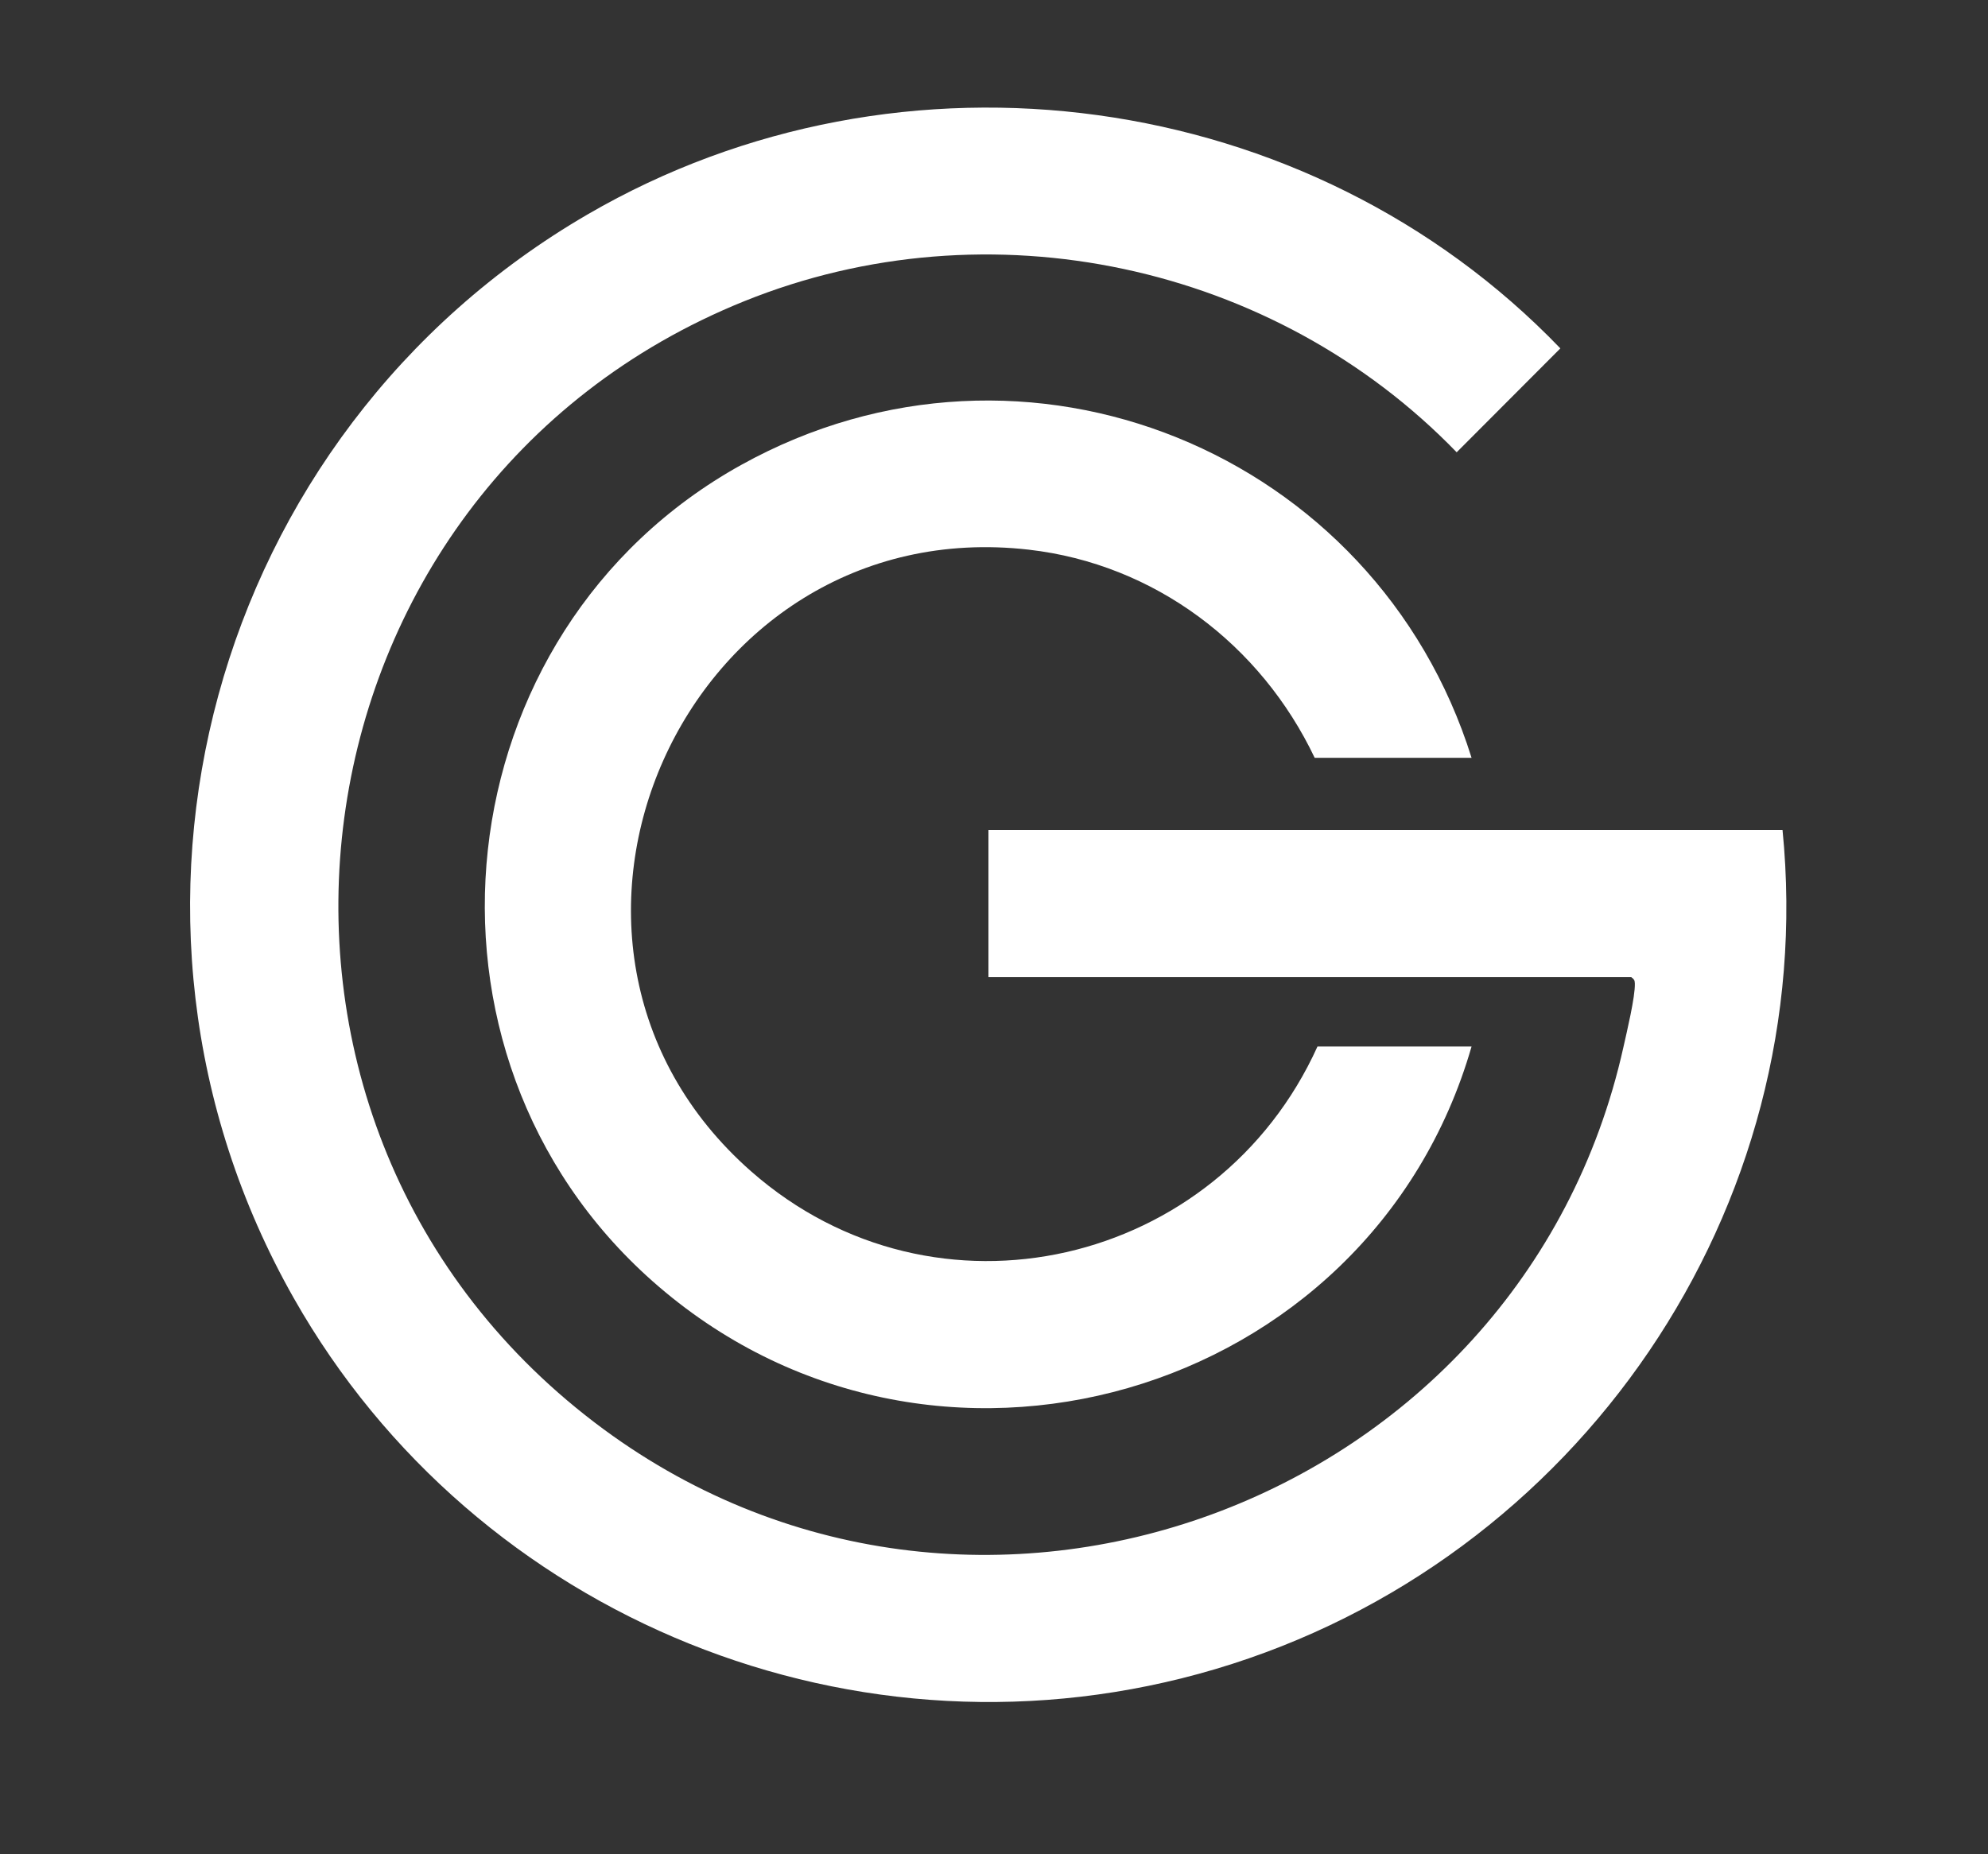 <svg xmlns="http://www.w3.org/2000/svg" id="logo_xA0_Image" viewBox="0 0 716 668"><rect x="0" y="0" width="716" height="668" fill="#333333" stroke="none"/><defs><style>      .st0 {        fill: #fff;      }    </style></defs><path class="st0" d="M356,352v-53h286c13.54,136.55-73.73,263.51-204.23,302.27-128.35,38.11-266.4-17.98-331.94-133.59C27.85,330.12,76.08,155.99,211.7,77.2c113.02-65.66,259.92-45.69,350.28,48.3l-37.34,37.43c-65.74-67.92-168.49-90.03-256.62-54.41-167.86,67.84-198.24,293.79-53.91,403.88,135.52,103.38,333.83,30.07,370.59-135.21,1.2-5.41,4.27-18.11,4.11-22.94-.04-1.22-.36-1.54-1.3-2.25h-231.5Z"></path><path class="st0" d="M530,273h-56.5c-19.4-40.79-57.65-69.81-103.01-74.99-123.88-14.13-193.58,141.63-99.96,223.96,66.38,58.37,168.14,34.27,203.97-44.97h55.5c-36.62,126.98-195.22,172.97-295.01,84.51-92.64-82.12-76.13-234.06,31.99-294.04,102.29-56.74,228.55-4.7,263.02,105.52Z"></path></svg>